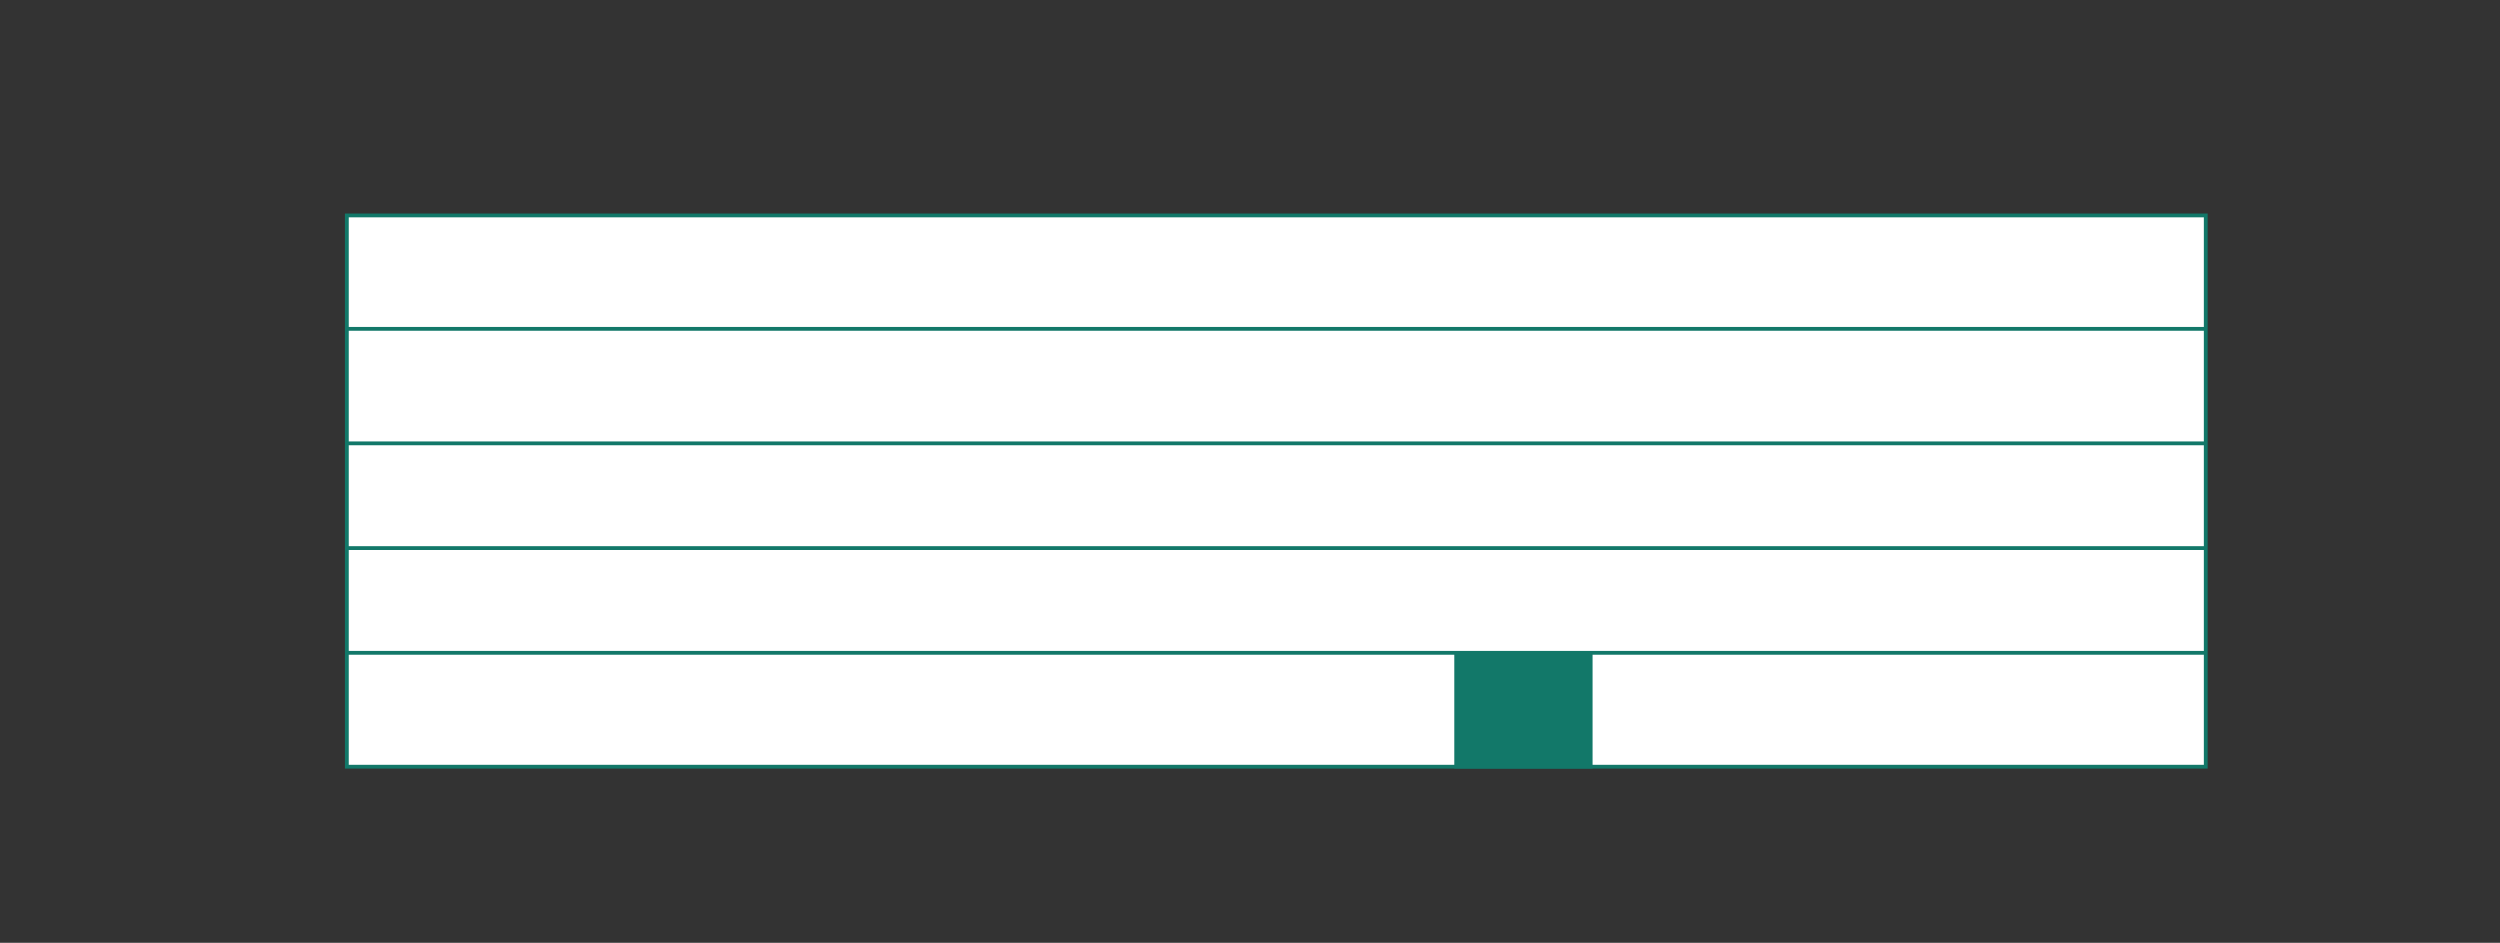 <?xml version="1.0" encoding="UTF-8"?><svg id="Vrstva_1" xmlns="http://www.w3.org/2000/svg" xmlns:xlink="http://www.w3.org/1999/xlink" viewBox="0 0 163.98 61.84"><rect x="0" y="0" width="163.98" height="61.84" fill="#333333" stroke="none"/><defs><style>.cls-1{clip-path:url(#clippath);}.cls-2,.cls-3,.cls-4{stroke-width:0px;}.cls-2,.cls-5{fill:none;}.cls-3{fill:#127869;}.cls-5{stroke:#127869;stroke-width:.25px;}.cls-4{fill:#fff;}</style><clipPath id="clippath"><rect class="cls-2" x="22.62" y="-323.7" width="426.65" height="442.87"/></clipPath></defs><rect class="cls-4" x="22.75" y="14.13" width="121.93" height="36.16"/><g class="cls-1"><rect class="cls-5" x="22.75" y="14.13" width="121.93" height="36.16"/><line class="cls-5" x1="22.75" y1="42.82" x2="144.68" y2="42.82"/><line class="cls-5" x1="22.75" y1="35.95" x2="144.68" y2="35.95"/><line class="cls-5" x1="22.75" y1="29.08" x2="144.68" y2="29.08"/><line class="cls-5" x1="22.75" y1="21.57" x2="144.68" y2="21.57"/></g><rect class="cls-3" x="95.39" y="42.77" width="9.07" height="7.64"/></svg>